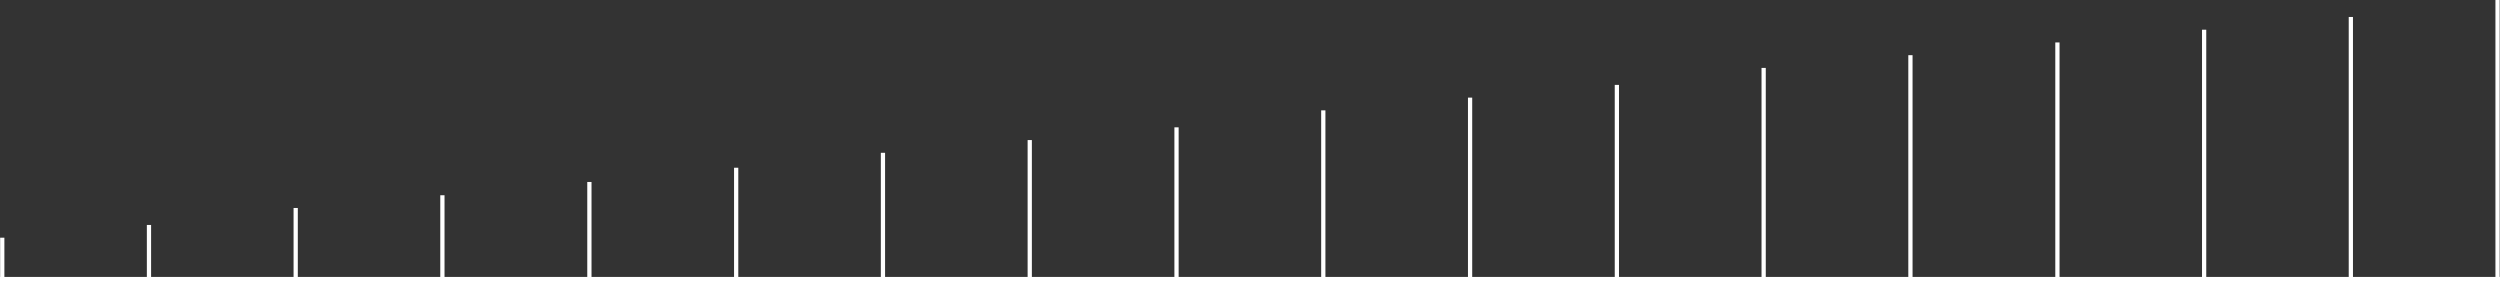 <svg xmlns="http://www.w3.org/2000/svg" width="589" height="66.244" viewBox="0 0 589 66.244">
  <rect x="0" y="0" width="589" height="66.244" fill="#333333" stroke="none"/>
  <g id="Group_3578" data-name="Group 3578" transform="translate(-351.803 -5266.756)">
    <line id="Line_108" data-name="Line 108" x2="589" transform="translate(351.803 5332.5)" fill="none" stroke="#fff" stroke-width="1"/>
    <g id="Group_3520" data-name="Group 3520" transform="translate(-7.942)">
      <line id="Line_113" data-name="Line 113" y2="10" transform="translate(360.278 5322.756)" fill="none" stroke="#fff" stroke-width="1"/>
      <line id="Line_114" data-name="Line 114" y2="30" transform="translate(567.769 5302.756)" fill="none" stroke="#fff" stroke-width="1"/>
      <line id="Line_115" data-name="Line 115" y2="50" transform="translate(775.261 5282.756)" fill="none" stroke="#fff" stroke-width="1"/>
      <line id="Line_116" data-name="Line 116" y2="20" transform="translate(463.975 5312.756)" fill="none" stroke="#fff" stroke-width="1"/>
      <line id="Line_117" data-name="Line 117" y2="40" transform="translate(671.515 5292.756)" fill="none" stroke="#fff" stroke-width="1"/>
      <line id="Line_118" data-name="Line 118" y2="59" transform="translate(879.039 5273.756)" fill="none" stroke="#fff" stroke-width="1"/>
      <line id="Line_119" data-name="Line 119" y2="13" transform="translate(394.843 5319.756)" fill="none" stroke="#fff" stroke-width="1"/>
      <line id="Line_120" data-name="Line 120" y2="33" transform="translate(602.352 5299.756)" fill="none" stroke="#fff" stroke-width="1"/>
      <line id="Line_121" data-name="Line 121" y2="53" transform="translate(809.843 5279.756)" fill="none" stroke="#fff" stroke-width="1"/>
      <line id="Line_122" data-name="Line 122" y2="23.127" transform="translate(498.606 5309.629)" fill="none" stroke="#fff" stroke-width="1"/>
      <line id="Line_123" data-name="Line 123" y2="43" transform="translate(706.097 5289.756)" fill="none" stroke="#fff" stroke-width="1"/>
      <line id="Line_124" data-name="Line 124" y2="62" transform="translate(913.605 5270.756)" fill="none" stroke="#fff" stroke-width="1"/>
      <line id="Line_125" data-name="Line 125" y2="17" transform="translate(429.409 5315.756)" fill="none" stroke="#fff" stroke-width="1"/>
      <line id="Line_126" data-name="Line 126" y2="36" transform="translate(636.933 5296.756)" fill="none" stroke="#fff" stroke-width="1"/>
      <line id="Line_127" data-name="Line 127" y2="56" transform="translate(844.473 5276.756)" fill="none" stroke="#fff" stroke-width="1"/>
      <line id="Line_128" data-name="Line 128" y2="26.481" transform="translate(533.187 5306.275)" fill="none" stroke="#fff" stroke-width="1"/>
      <line id="Line_129" data-name="Line 129" y2="46" transform="translate(740.679 5286.756)" fill="none" stroke="#fff" stroke-width="1"/>
      <line id="Line_130" data-name="Line 130" y2="66" transform="translate(948.17 5266.756)" fill="none" stroke="#fff" stroke-width="1"/>
    </g>
  </g>
</svg>
